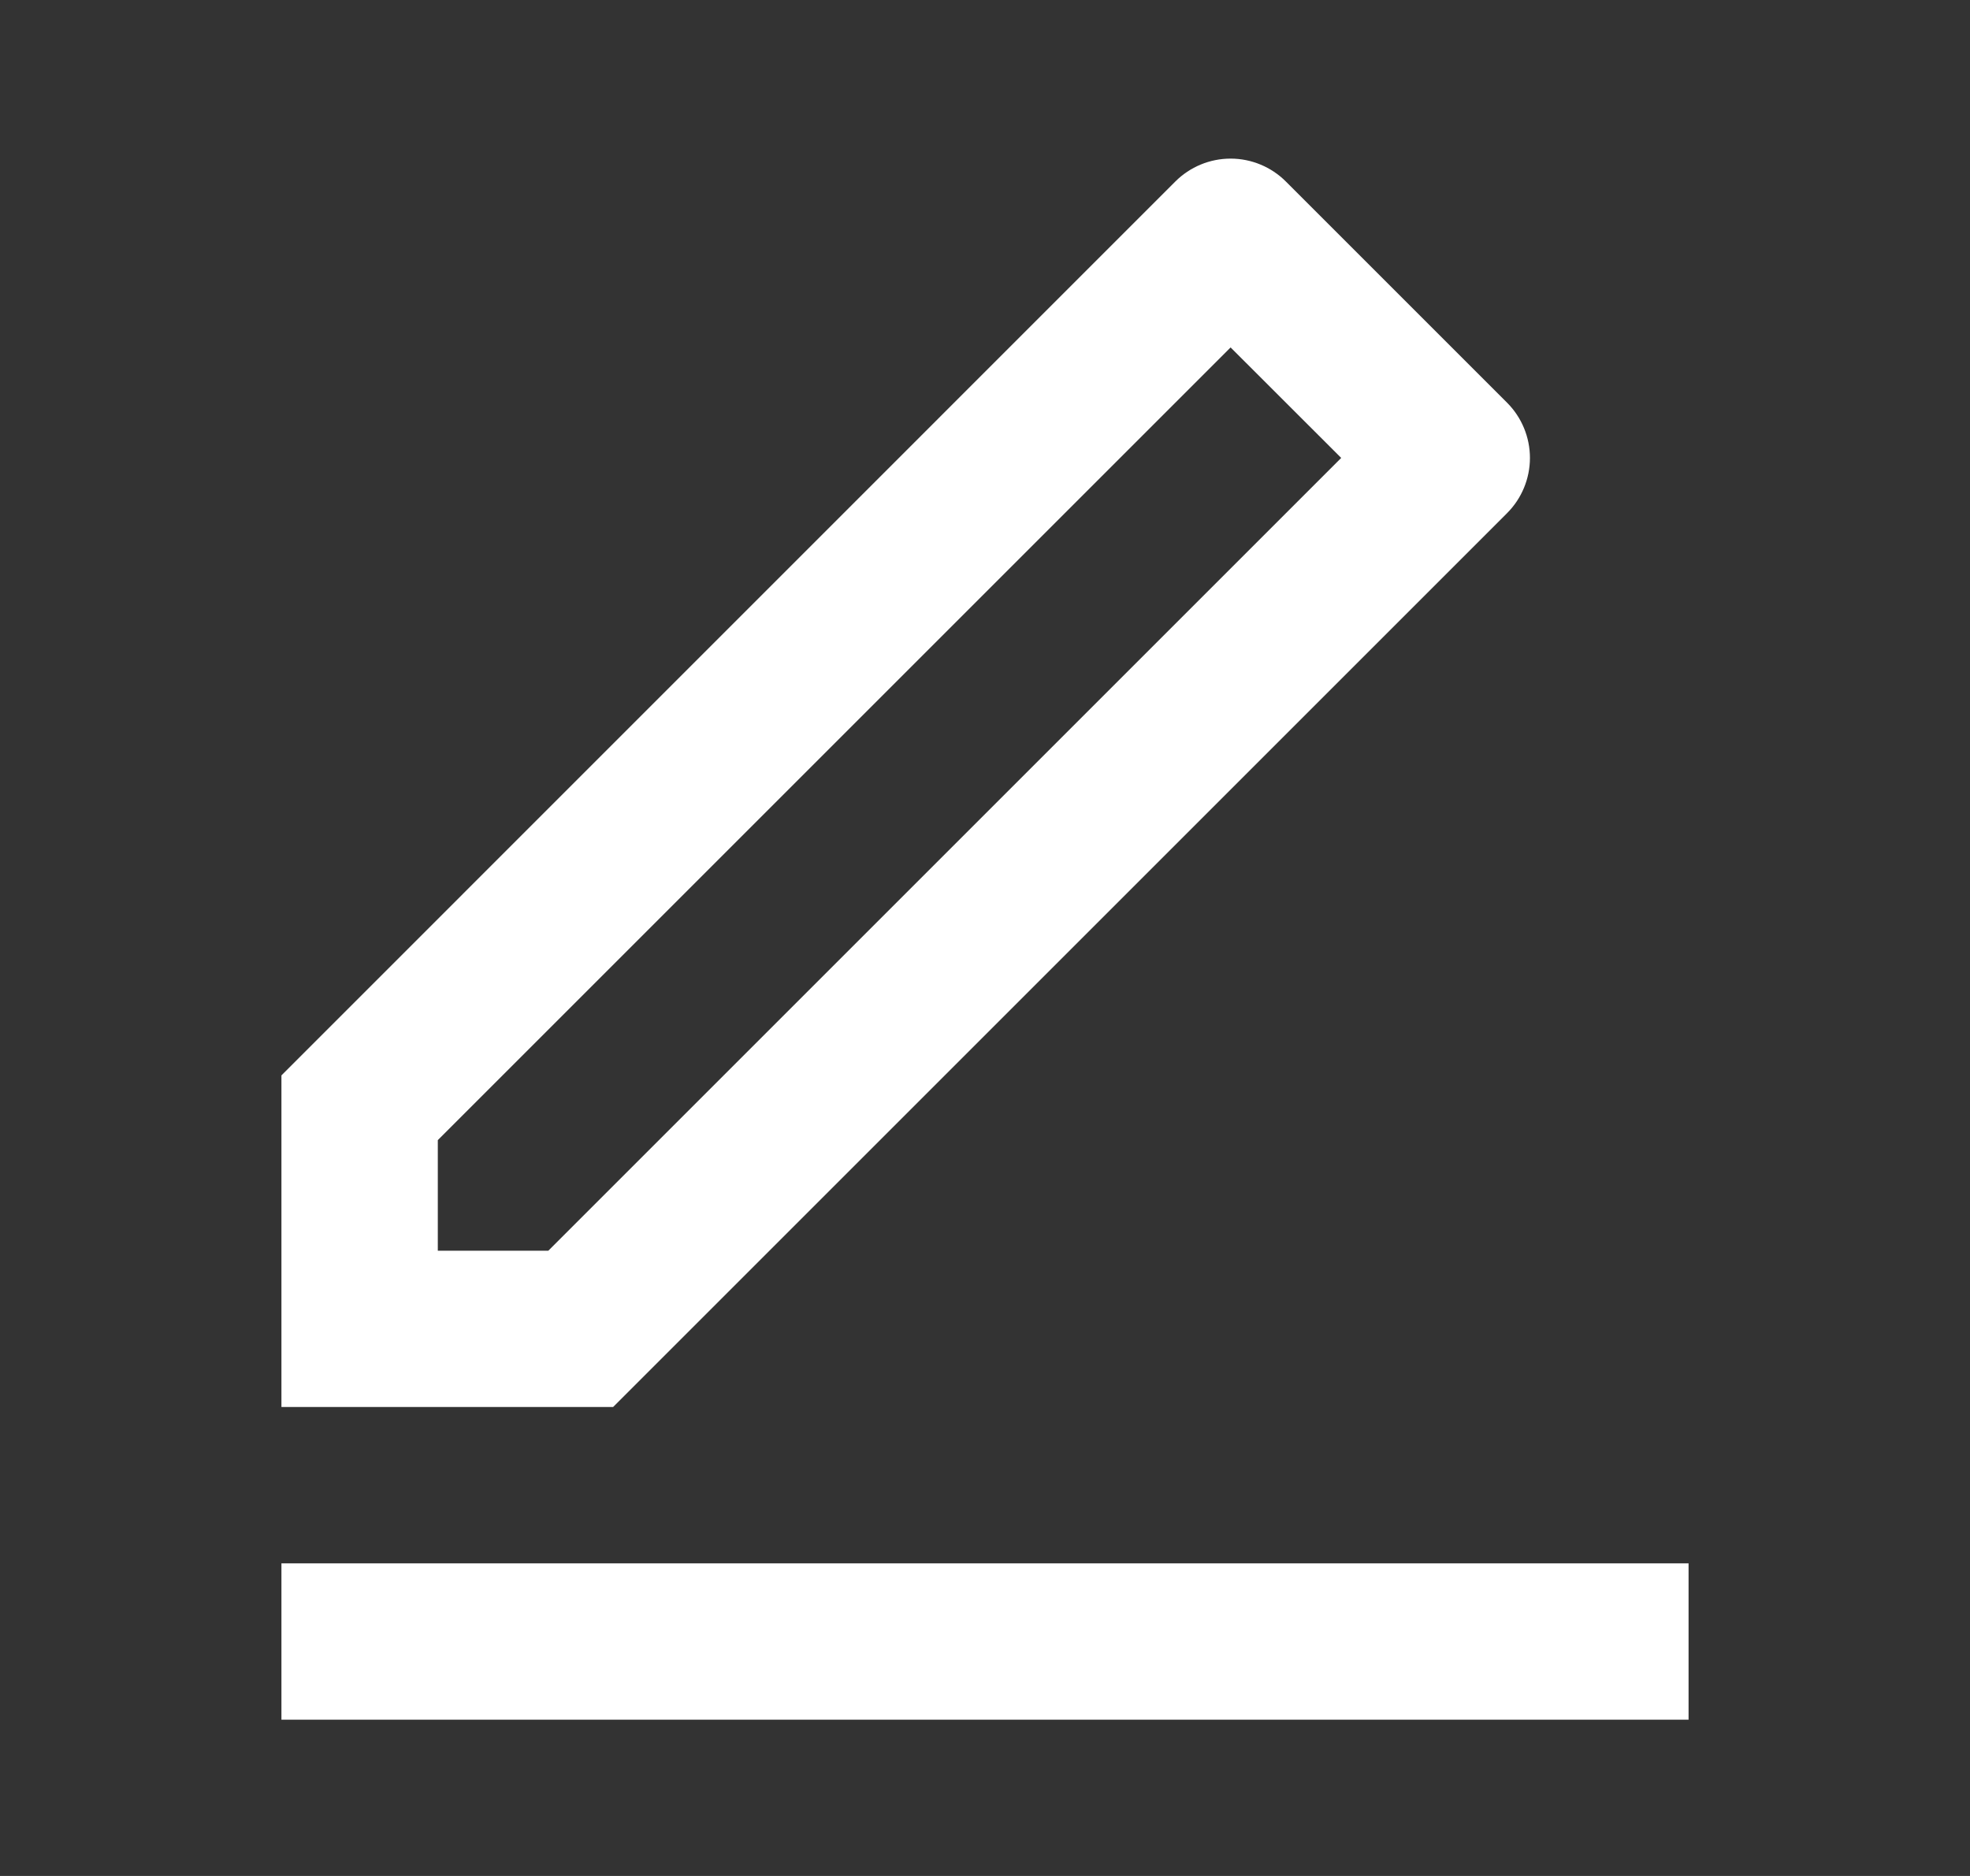<svg width="21" height="20" viewBox="0 0 21 20" fill="none" xmlns="http://www.w3.org/2000/svg">
<rect x="0" y="0" width="21" height="20" fill="#333333" stroke="none"/>
<g clip-path="url(#clip0_1205_194)">
<path d="M5.845 13.334L14.297 4.882L13.118 3.704L4.667 12.155V13.334H5.845ZM6.536 15H3V11.465L12.529 1.935C12.685 1.779 12.897 1.691 13.118 1.691C13.339 1.691 13.551 1.779 13.707 1.935L16.065 4.293C16.221 4.449 16.309 4.661 16.309 4.882C16.309 5.103 16.221 5.315 16.065 5.471L6.536 15ZM3 16.667H18V18.334H3V16.667Z" fill="white"/>
</g>
<defs>
<clipPath id="clip0_1205_194">
<rect width="20" height="20" fill="white" transform="translate(0.5)"/>
</clipPath>
</defs>
</svg>
